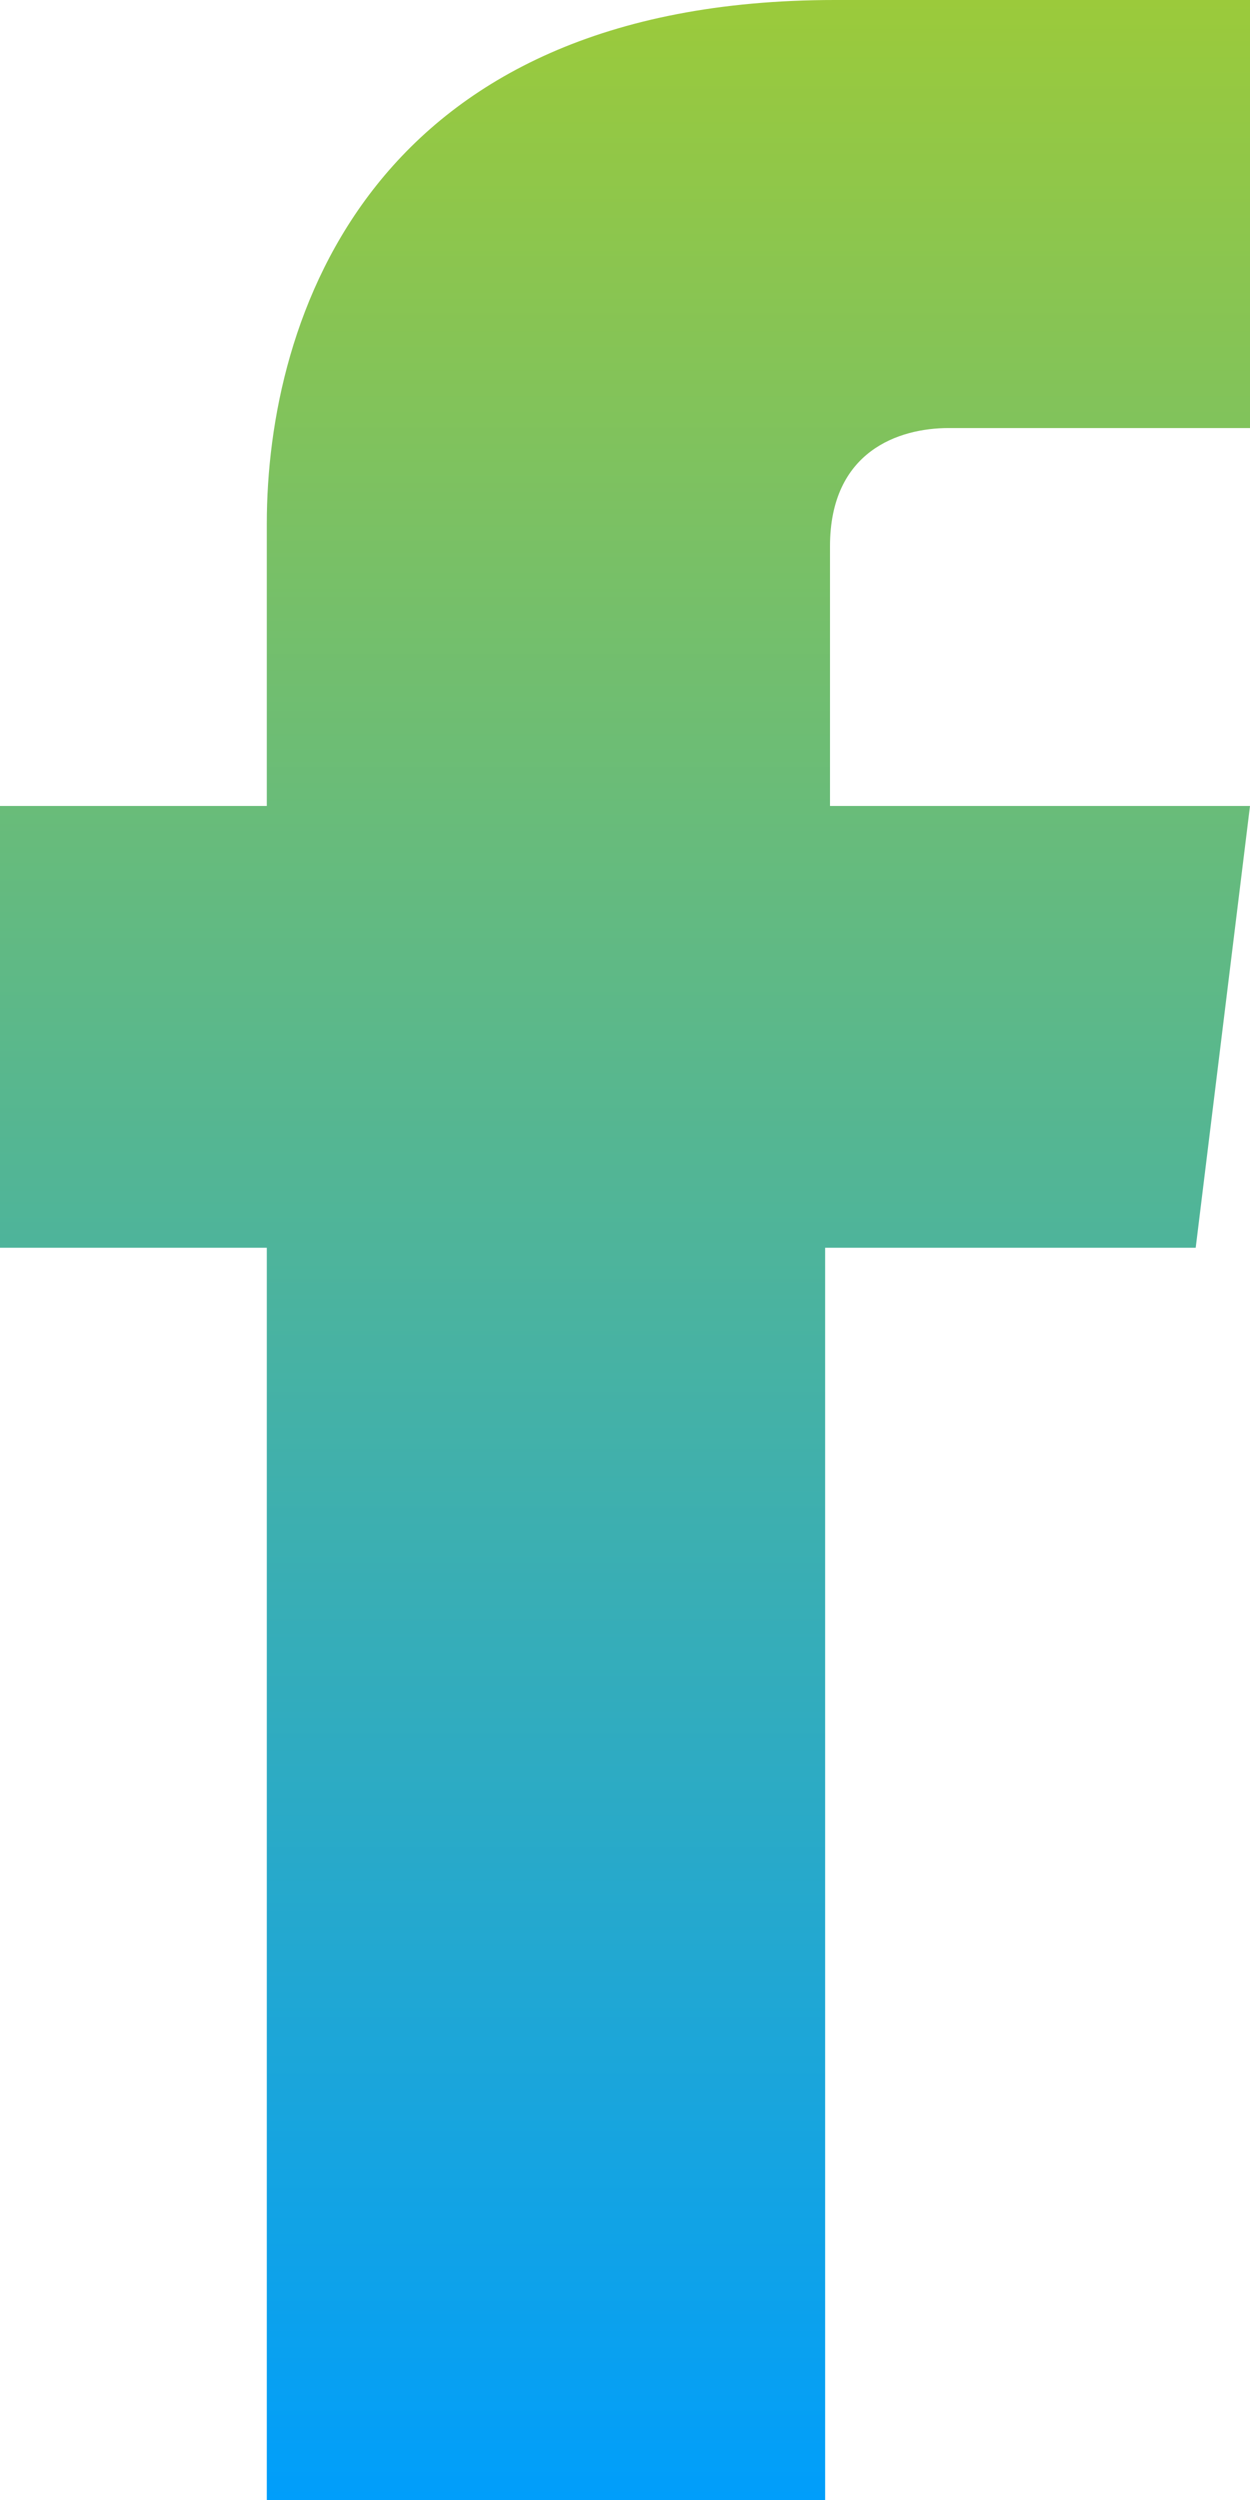 <svg width="9" height="18" viewBox="0 0 9 18" fill="none" xmlns="http://www.w3.org/2000/svg">
<path d="M8.609 8.984H5.941V18H1.921V8.984H0V5.803H1.921V3.77C1.921 2.295 2.668 0 6.012 0H9V3.082H6.83C6.474 3.082 5.976 3.246 5.976 3.934V5.803H9L8.609 8.984Z" fill="url(#paint0_linear_1583_4371)"/>
<defs>
<linearGradient id="paint0_linear_1583_4371" x1="4.5" y1="0" x2="4.5" y2="18" gradientUnits="userSpaceOnUse">
<stop stop-color="#9BCA3B"/>
<stop offset="1" stop-color="#009EFB"/>
</linearGradient>
</defs>
</svg>
